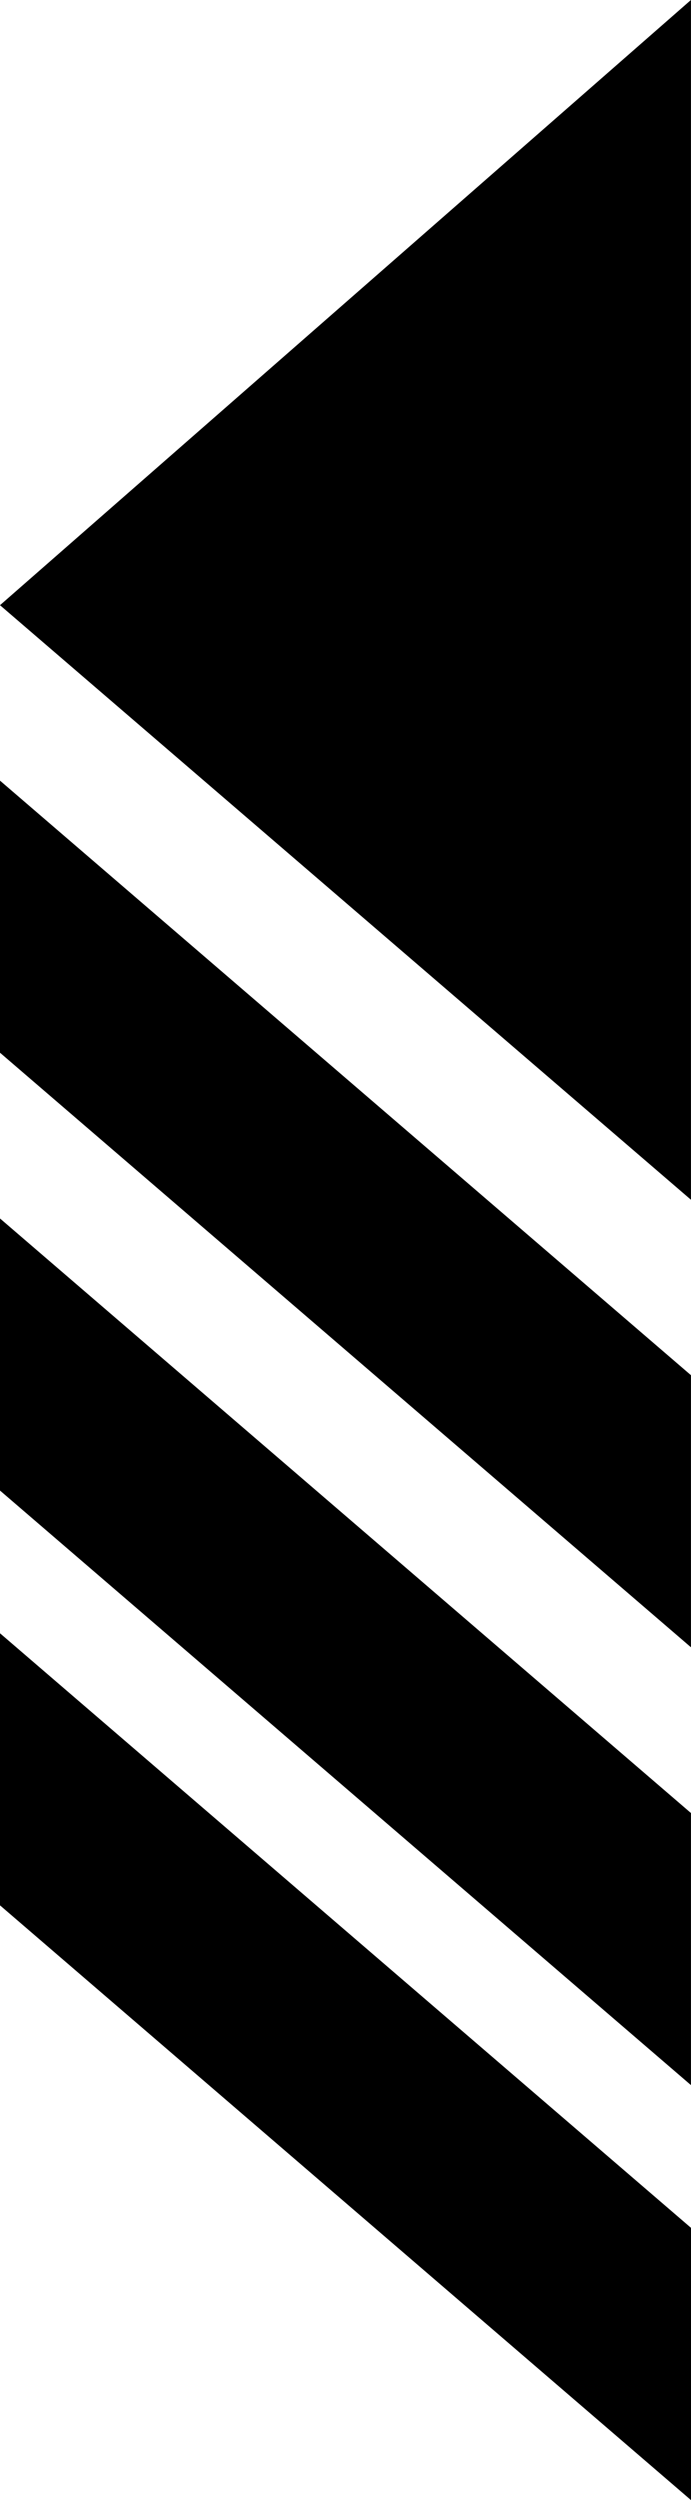 <svg id="コンポーネント_3_1" data-name="コンポーネント 3 – 1" xmlns="http://www.w3.org/2000/svg" width="17.706" height="64.023" viewBox="0 0 17.706 64.023">
  <path id="パス_9" data-name="パス 9" d="M17.706,22.2,0,6.968V0L17.706,15.227Z" transform="translate(0 41.828)"/>
  <path id="パス_10" data-name="パス 10" d="M0,22.215V15.247L17.705,30.474v6.968Z" transform="translate(0 15.958)"/>
  <path id="パス_11" data-name="パス 11" d="M0,38.309V31.341L17.705,46.568v6.968Z" transform="translate(0 -11.349)"/>
  <path id="パス_12" data-name="パス 12" d="M0,66.158l17.705-15.5V81.385Z" transform="translate(0 -50.659)"/>
</svg>

